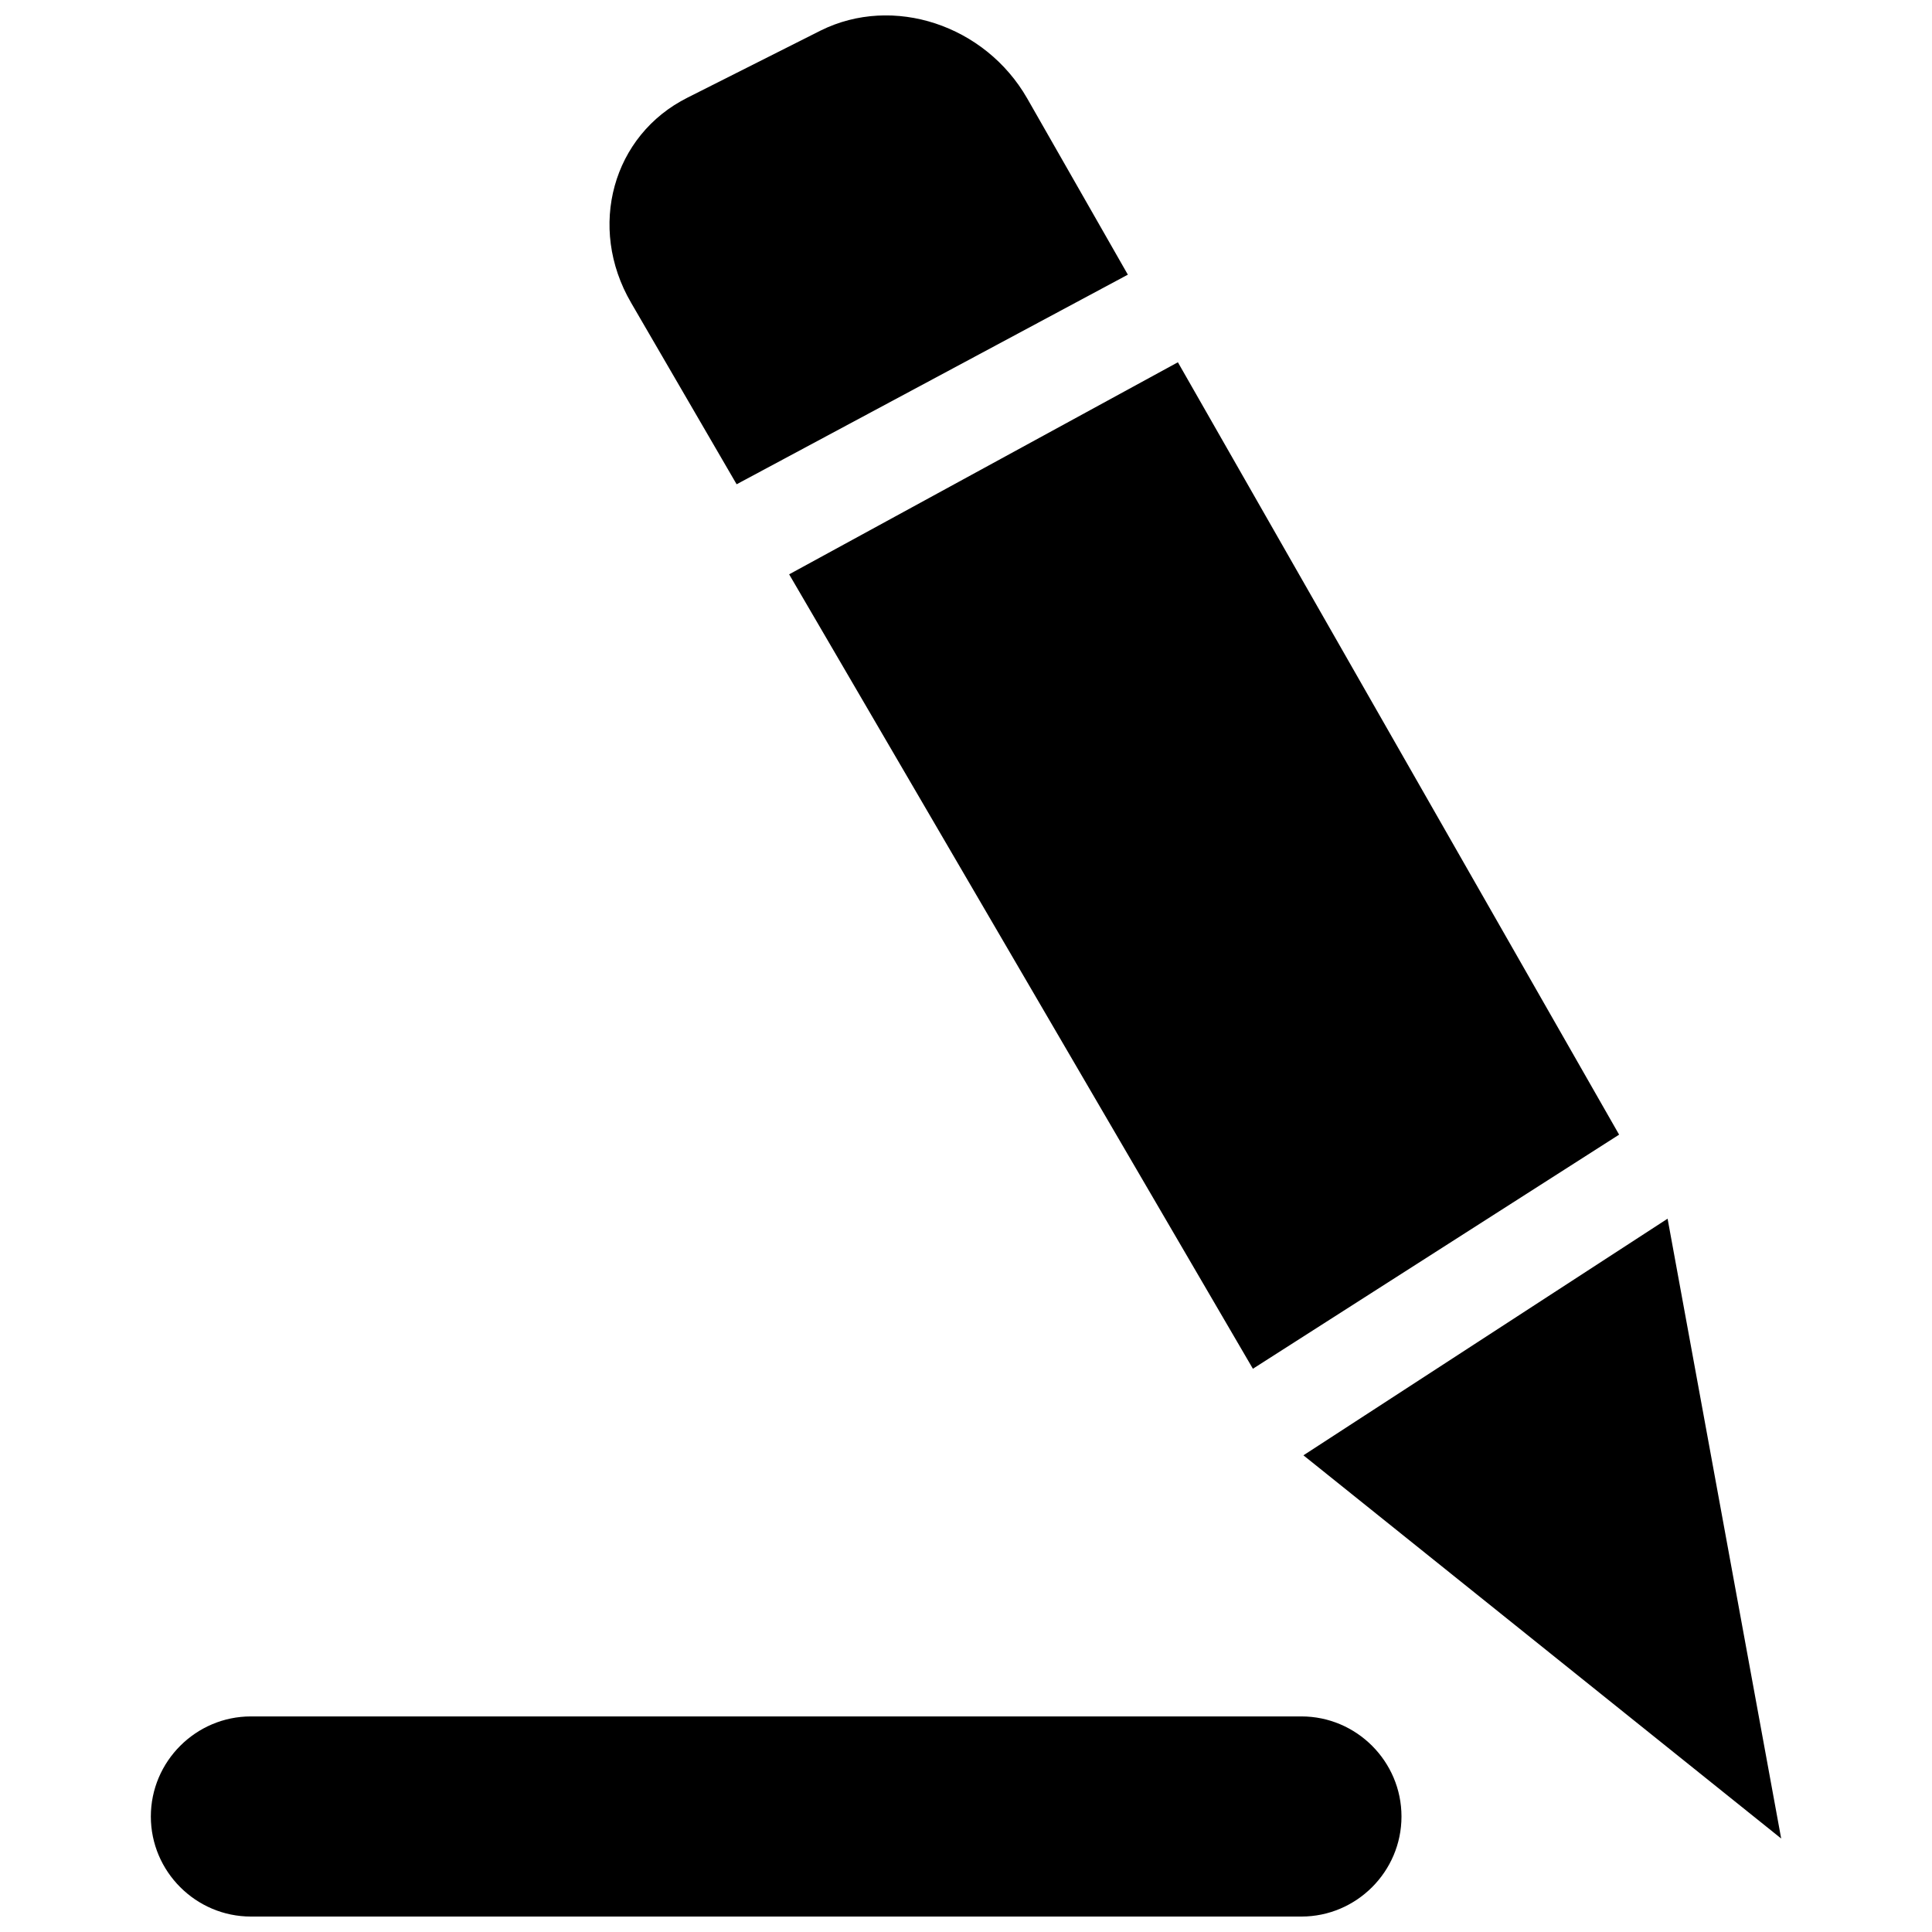 <?xml version="1.0" encoding="UTF-8"?>
<!-- Uploaded to: ICON Repo, www.iconrepo.com, Generator: ICON Repo Mixer Tools -->
<svg width="800px" height="800px" version="1.1" viewBox="144 144 512 512" xmlns="http://www.w3.org/2000/svg">
 <defs>
  <clipPath id="a">
   <path d="m183 148.09h434v503.81h-434z"/>
  </clipPath>
 </defs>
 <g clip-path="url(#a)">
  <path d="m311.24 224.22 27.973 48.117 103.68-55.547-26.648-46.664c-11.141-19.492-35.539-27.578-54.754-18.035l-35.266 17.77c-19.891 9.945-26.648 34.34-14.984 54.359zm41.891 71.984 122.9 210.53 97.051-62.039-116.93-204.69zm136.29 233.47 126.61 101.55-30.102-164.26zm-278.93 69.195c-14.586 0-26.516 11.926-26.516 26.52 0 14.59 11.93 26.516 26.516 26.516h278.4c14.59 0 26.516-11.926 26.516-26.516s-11.922-26.52-26.516-26.52z" fill-rule="evenodd"/>
 </g>
</svg>
